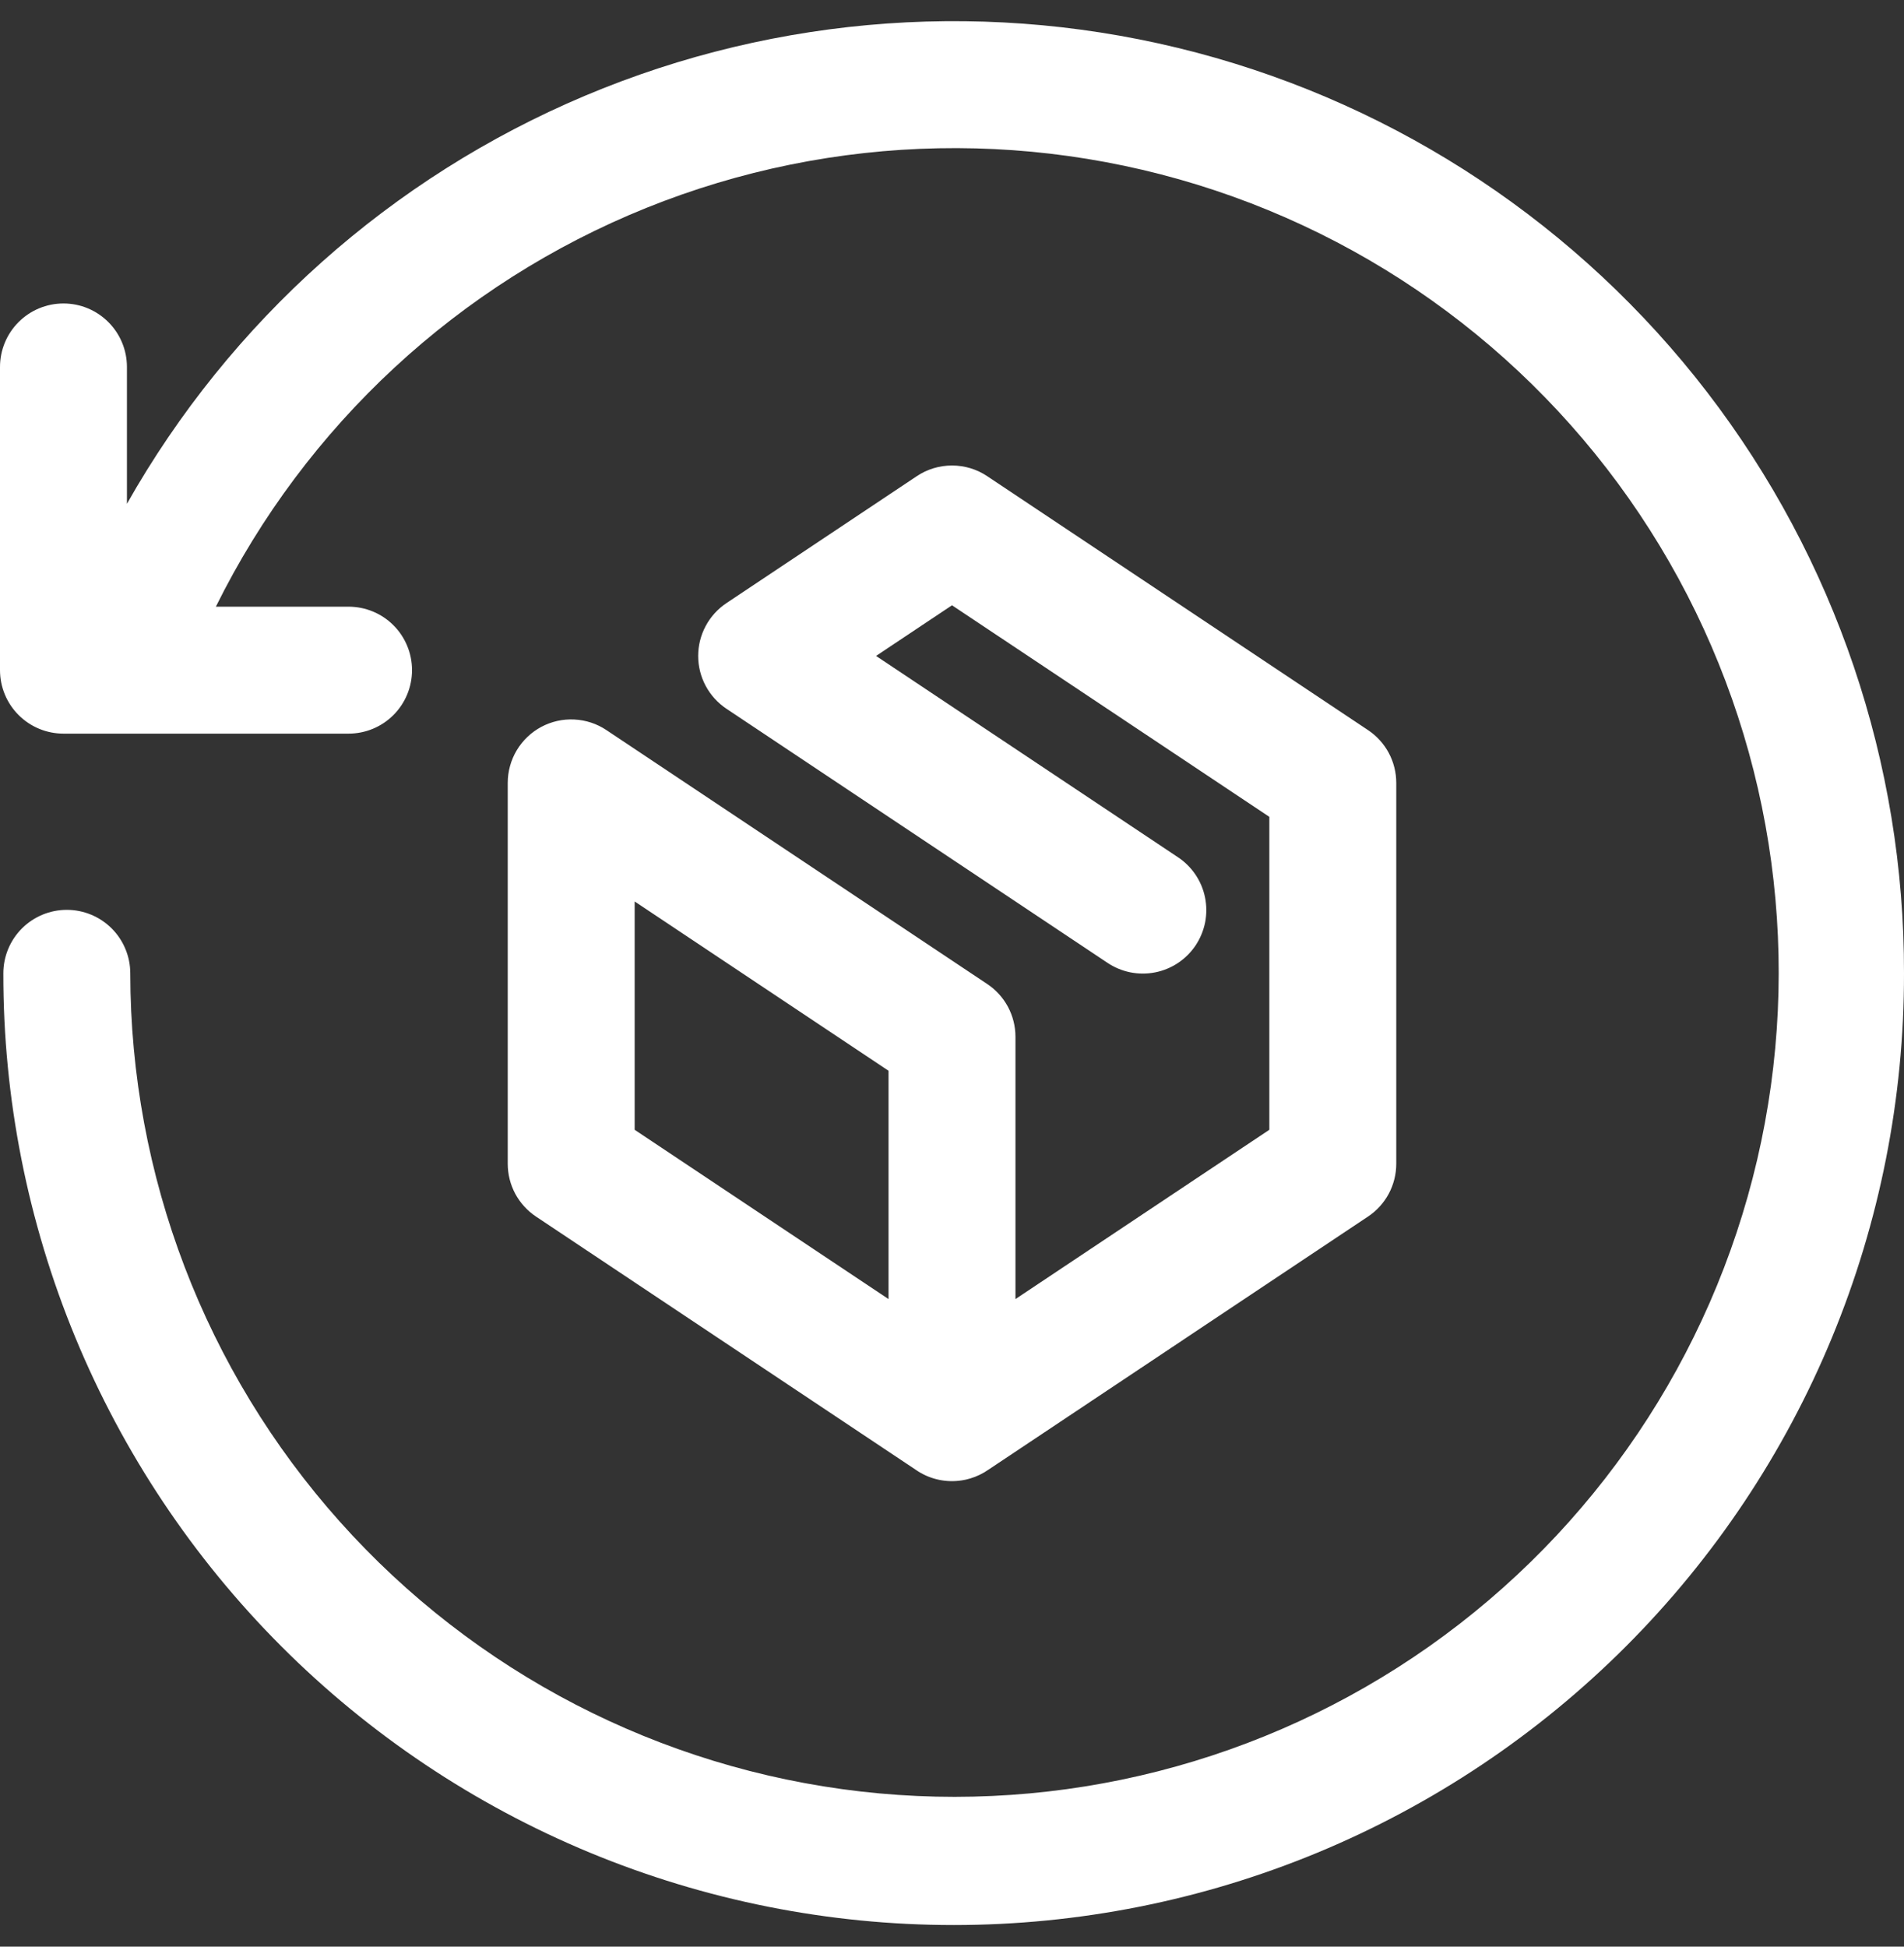<svg width="45" height="46" viewBox="0 0 45 46" fill="none" xmlns="http://www.w3.org/2000/svg">
<rect x="0" y="0" width="45" height="46" fill="#333333" stroke="none"/>
<g clip-path="url(#clip0_380_172)">
<path d="M23.332 23.252L14.332 17.252C14.106 17.101 13.844 17.015 13.572 17.002C13.301 16.988 13.032 17.049 12.792 17.177C12.553 17.305 12.353 17.496 12.213 17.729C12.074 17.962 12 18.228 12 18.5V27.5C12 27.747 12.061 27.99 12.177 28.208C12.294 28.425 12.463 28.611 12.668 28.748L21.661 34.743L21.705 34.772C22.01 34.963 22.373 35.037 22.729 34.982H22.731C22.797 34.972 22.864 34.957 22.929 34.937H22.93C23.084 34.891 23.229 34.821 23.361 34.729L32.332 28.748C32.538 28.611 32.706 28.425 32.823 28.208C32.939 27.99 33 27.747 33 27.5V18.5C33 18.253 32.939 18.01 32.823 17.792C32.706 17.574 32.538 17.389 32.332 17.252L23.332 11.252C23.086 11.087 22.796 11 22.5 11C22.204 11 21.914 11.087 21.668 11.252L17.169 14.252C16.964 14.389 16.795 14.574 16.679 14.792C16.562 15.01 16.501 15.253 16.501 15.5C16.501 15.747 16.562 15.99 16.679 16.208C16.795 16.425 16.964 16.611 17.169 16.748L26.169 22.748C26.333 22.859 26.517 22.936 26.711 22.976C26.905 23.015 27.105 23.016 27.299 22.978C27.493 22.94 27.678 22.864 27.843 22.754C28.007 22.644 28.149 22.503 28.259 22.338C28.368 22.173 28.444 21.989 28.483 21.794C28.52 21.6 28.52 21.4 28.48 21.206C28.441 21.012 28.363 20.828 28.252 20.664C28.141 20.501 27.999 20.36 27.833 20.252L20.705 15.5L22.5 14.303L30 19.302V26.697L24 30.697V24.5C24 24.253 23.939 24.01 23.823 23.792C23.706 23.574 23.538 23.389 23.332 23.252ZM21 30.697L15 26.697V21.302L21 25.302V30.697ZM45 23C45.004 25.952 44.426 28.876 43.299 31.604C42.172 34.332 40.518 36.812 38.432 38.901C36.346 40.989 33.868 42.646 31.142 43.777C28.415 44.907 25.491 45.489 22.54 45.489C19.588 45.489 16.665 44.907 13.938 43.777C11.211 42.646 8.733 40.989 6.647 38.901C4.561 36.812 2.907 34.332 1.78 31.604C0.653 28.876 0.075 25.952 0.079 23C0.079 22.602 0.237 22.221 0.518 21.939C0.8 21.658 1.181 21.5 1.579 21.5C1.977 21.5 2.358 21.658 2.64 21.939C2.921 22.221 3.079 22.602 3.079 23C3.084 27.778 4.845 32.389 8.028 35.953C11.21 39.518 15.592 41.788 20.34 42.333C25.087 42.877 29.869 41.657 33.776 38.906C37.683 36.154 40.442 32.062 41.529 27.409C42.615 22.755 41.953 17.864 39.669 13.667C37.384 9.47 33.637 6.259 29.139 4.645C24.641 3.031 19.707 3.126 15.275 4.913C10.843 6.7 7.222 10.053 5.102 14.336H8.238C8.636 14.336 9.018 14.494 9.299 14.775C9.58 15.056 9.738 15.438 9.738 15.836C9.738 16.233 9.58 16.615 9.299 16.896C9.018 17.178 8.636 17.336 8.238 17.336H1.5C1.102 17.336 0.721 17.178 0.439 16.896C0.158 16.615 0 16.233 0 15.836V8.671C0 8.274 0.158 7.892 0.439 7.611C0.721 7.329 1.102 7.171 1.5 7.171C1.898 7.171 2.279 7.329 2.561 7.611C2.842 7.892 3 8.274 3 8.671V11.905C5.443 7.583 9.249 4.193 13.823 2.264C18.397 0.335 23.482 -0.023 28.282 1.244C33.081 2.512 37.325 5.335 40.35 9.271C43.375 13.208 45.01 18.035 45 23Z" fill="white"/>
</g>
<defs>
<clipPath id="clip0_380_172">
<rect width="45" height="45" fill="white" transform="translate(0 0.5)"/>
</clipPath>
</defs>
</svg>
